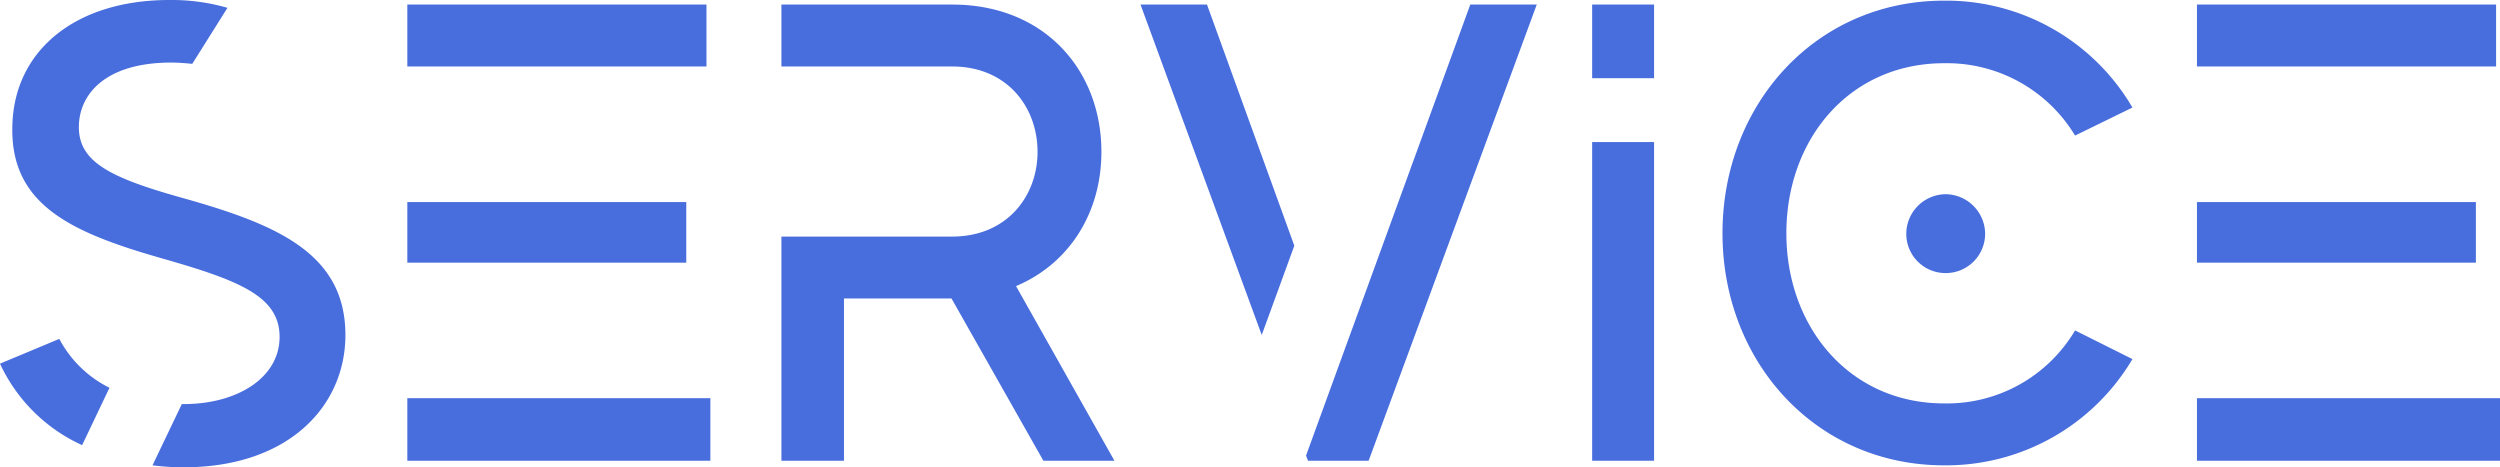 <svg xmlns="http://www.w3.org/2000/svg" width="383.6" height="71.7" viewBox="0 0 383.6 71.7"><path d="M3.5-14.9A25.5,25.5,0,0,0,16.1-2.4l4.2-8.8a17.472,17.472,0,0,1-7.7-7.5ZM31.6-40.3c-11.1-3.1-16-5.5-16-10.9,0-4.9,3.9-9.9,14.2-9.9,1,0,2.3.1,3.2.2l5.4-8.6a30.908,30.908,0,0,0-8.9-1.2C15-70.7,5.7-62.9,5.4-51.5,5-39.4,14.2-35.1,28.2-31.1,40.1-27.7,46.4-25.3,46.4-19S39.8-8.6,31.4-8.7L26.9.7a36.362,36.362,0,0,0,4.8.3C47.8,1,56.5-8.4,56.5-19.3,56.5-31.9,45.8-36.3,31.6-40.3ZM66-9.6V0h46.5V-9.6Zm42.8-30.1H66v9.3h42.8ZM111.9-70H66v9.5h45.9ZM163.6,0h10.9L159.4-26.8c8.3-3.5,13.1-11.4,13.1-20.6,0-12.5-8.7-22.6-22.9-22.6H123.4v9.5h26.2c8.4,0,13.1,6.2,13.1,13.1,0,6.8-4.7,13-13.1,13H123.4V0H133V-24.9h16.5Zm65.5-70L203.9-.8l.3.8h9.3l25.8-70Zm-50.6,0,18.6,50.7,5-13.7L188.7-70Zm69.3,21.1V0h9.5V-48.9Zm0-21.1v11.3h9.5V-70Zm54,61.2c-14.5,0-24.2-11.7-24.2-26.1,0-14.5,9.7-26.1,24.2-26.1a22.986,22.986,0,0,1,20.1,11.1l8.8-4.3a33.107,33.107,0,0,0-28.9-16.4c-19.7,0-34,15.9-34,35.7,0,19.7,14.3,35.6,34,35.6a33.23,33.23,0,0,0,28.9-16.3L321.9-20A22.86,22.86,0,0,1,301.8-8.8Zm-5.8-26a6.018,6.018,0,0,0,6,6,6.04,6.04,0,0,0,6.1-6,6.124,6.124,0,0,0-6.1-6.1A6.1,6.1,0,0,0,296-34.8ZM340.6-9.6V0h46.5V-9.6Zm42.8-30.1H340.6v9.3h42.8ZM386.5-70H340.6v9.5h45.9Z" transform="translate(-3.5 70.7)" fill="#486ddd"/></svg>